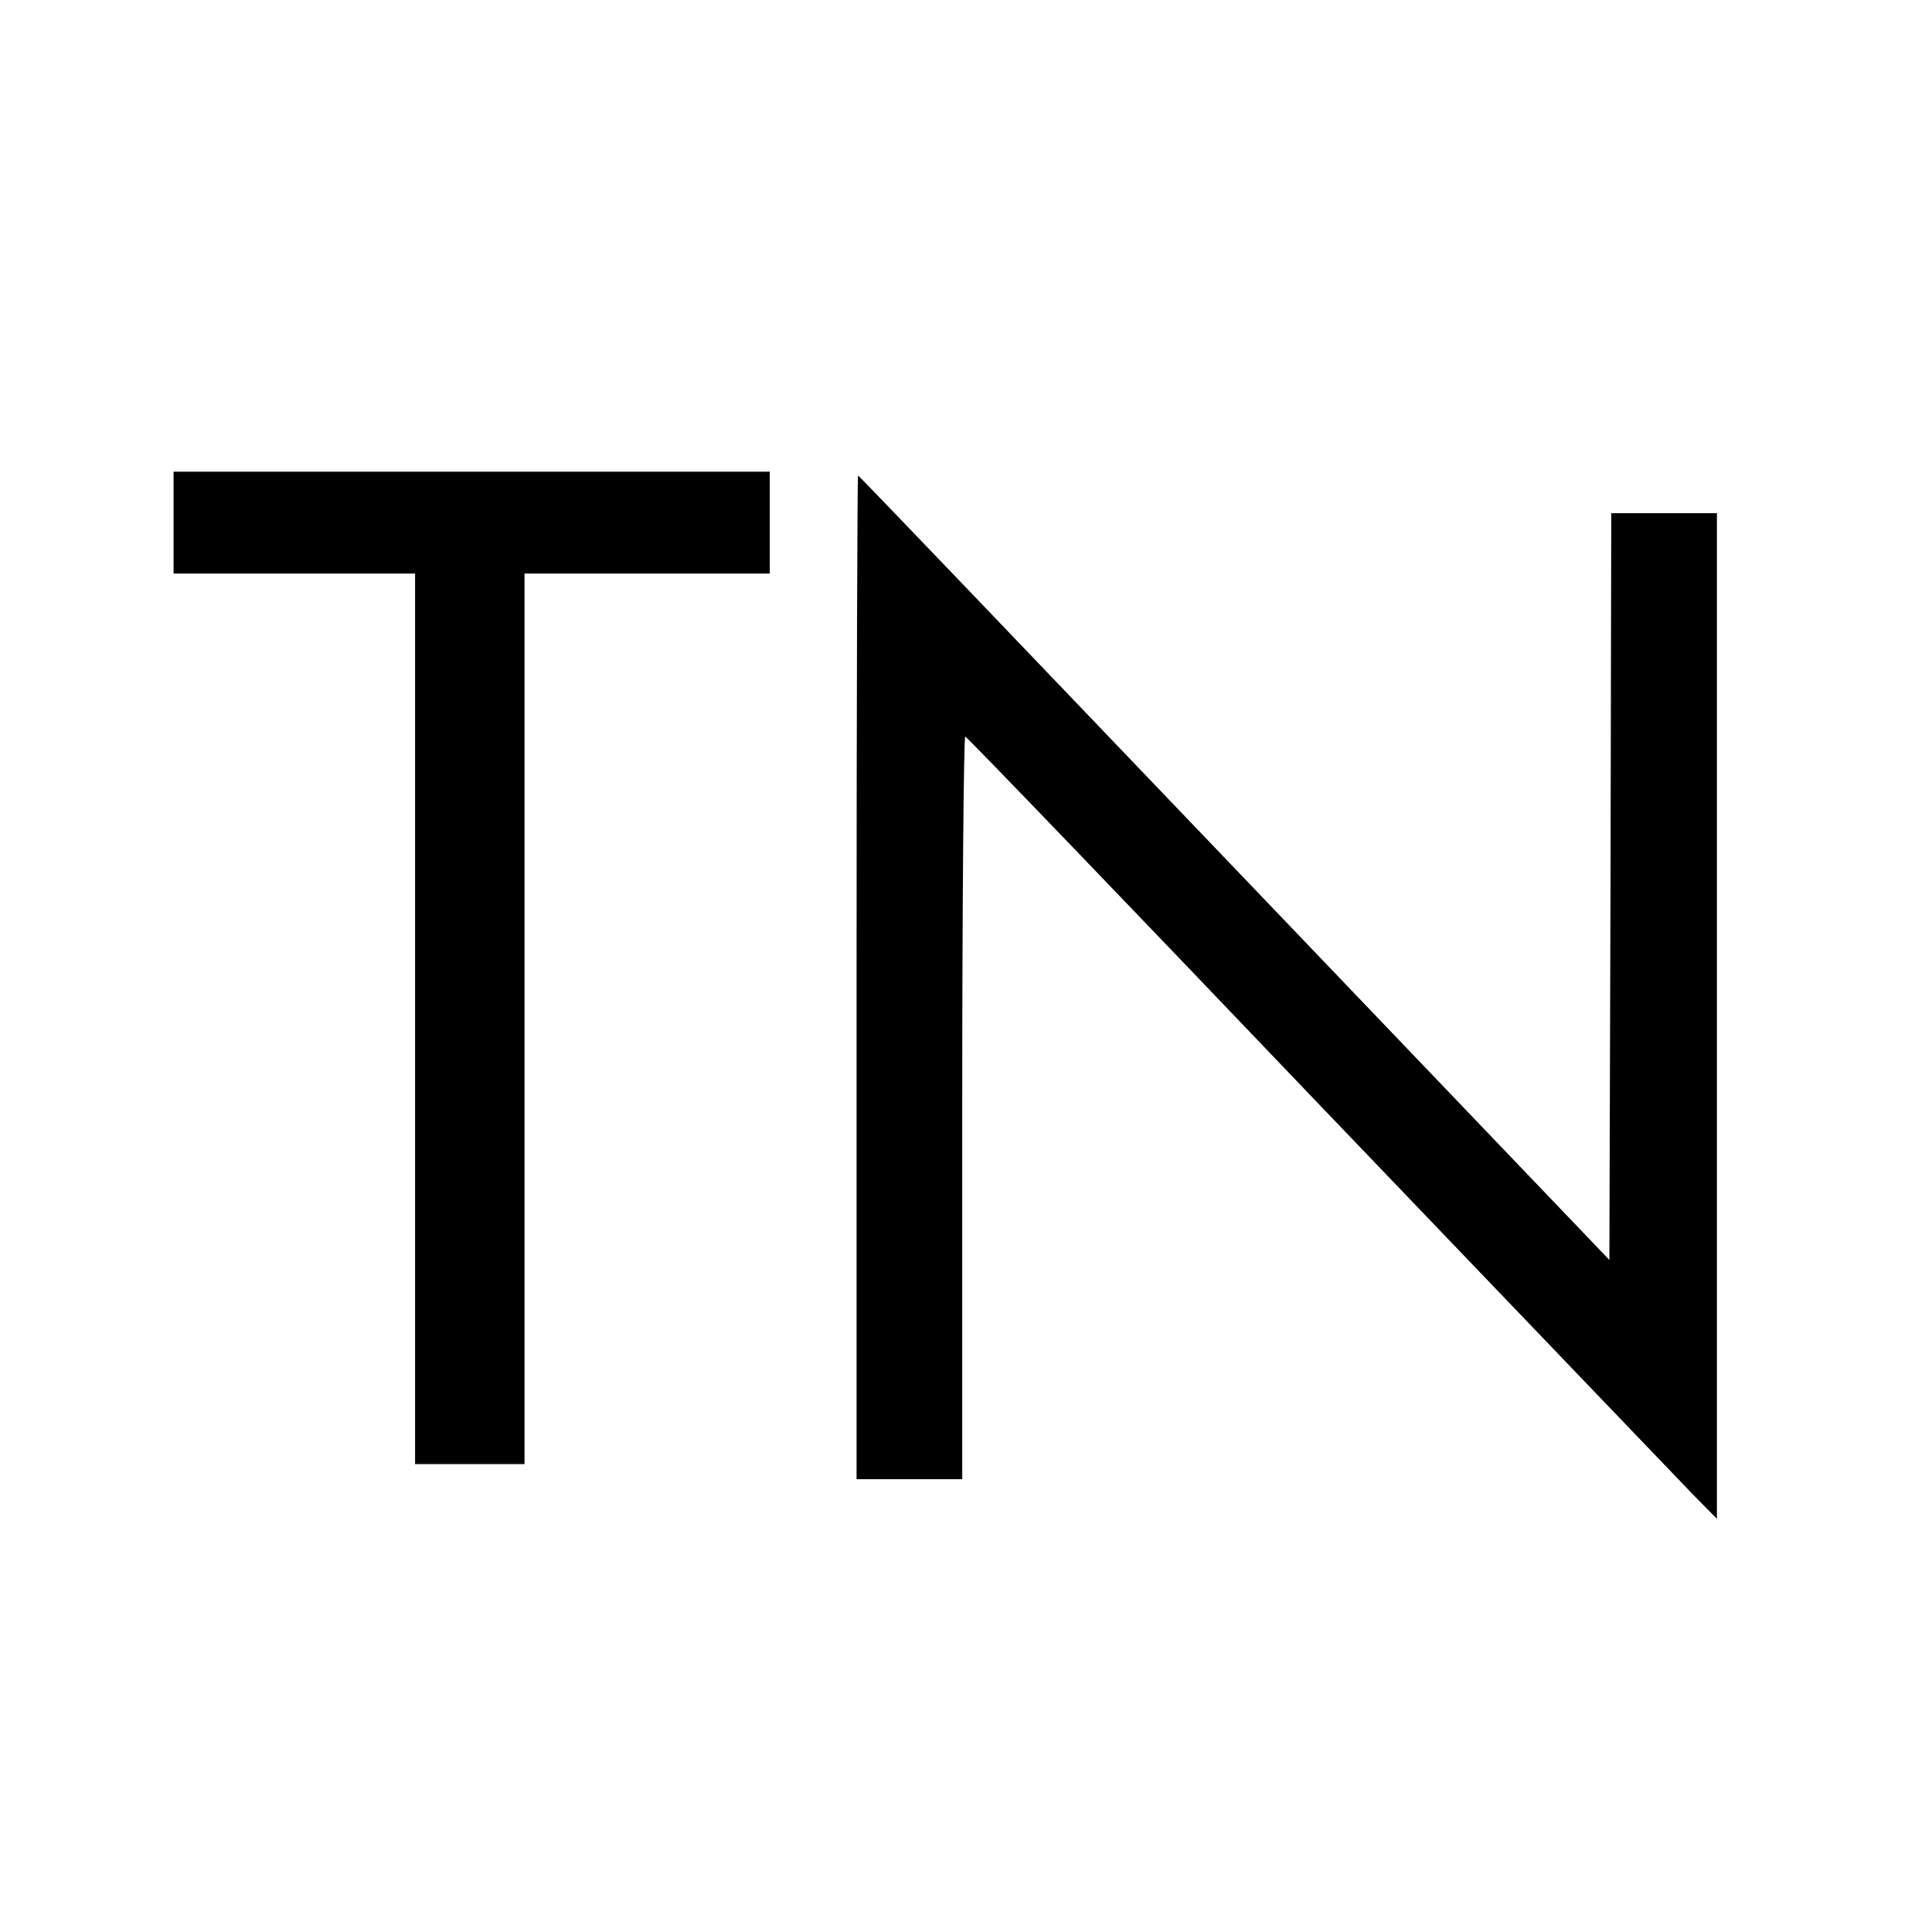 <?xml version="1.0" standalone="no"?>
<!DOCTYPE svg PUBLIC "-//W3C//DTD SVG 20010904//EN"
 "http://www.w3.org/TR/2001/REC-SVG-20010904/DTD/svg10.dtd">
<svg version="1.0" xmlns="http://www.w3.org/2000/svg"
 width="512pt" height="512pt" viewBox="0 0 512 512"
 preserveAspectRatio="xMidYMid meet">
<g transform="translate(0,512) scale(0.1,-0.1)"
fill="#000000" stroke="none">
<path d="M460 3735 l0 -135 320 0 320 0 0 -1180 0 -1180 145 0 145 0 0 1180 0
1180 325 0 325 0 0 135 0 135 -790 0 -790 0 0 -135z"/>
<path d="M2270 2530 l0 -1330 140 0 140 0 0 986 c0 542 4 984 8 982 5 -1 426
-439 936 -973 511 -533 957 -999 992 -1035 l64 -65 0 1333 0 1332 -140 0 -140
0 -2 -990 -3 -989 -994 1039 c-547 572 -995 1040 -997 1040 -2 0 -4 -598 -4
-1330z"/>
</g>
</svg>
